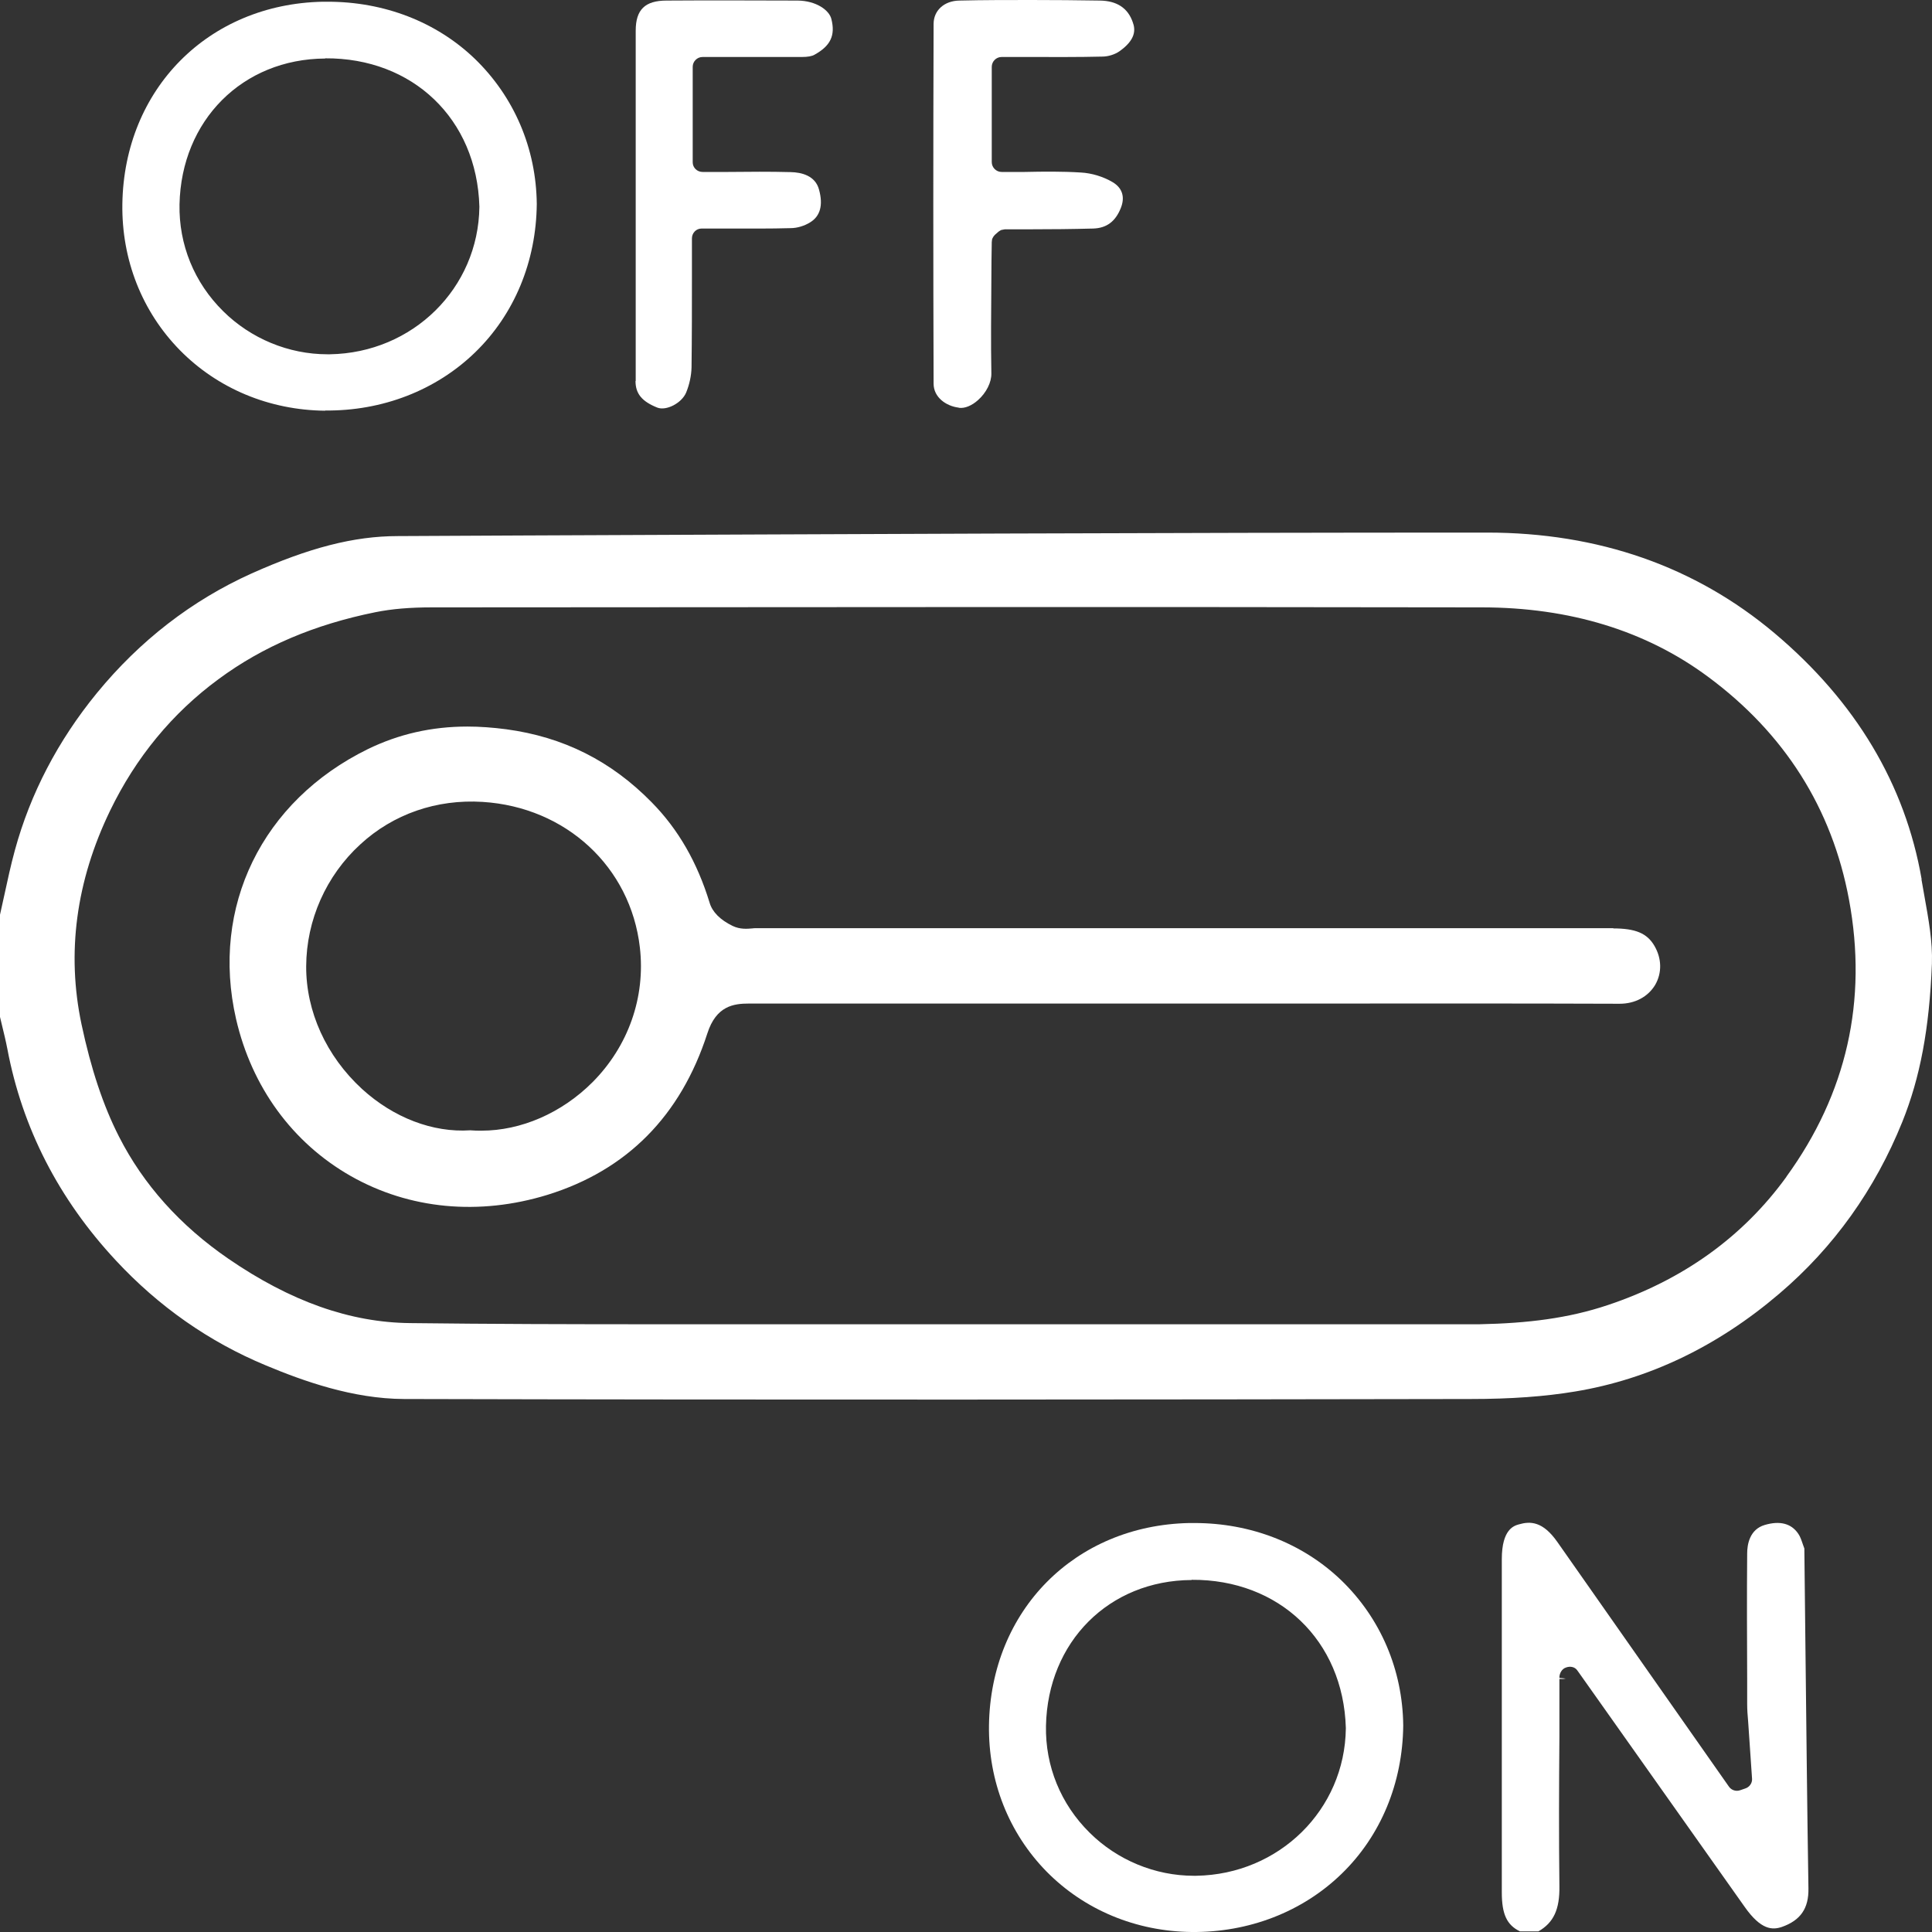 <svg width="48" height="48" viewBox="0 0 48 48" fill="none" xmlns="http://www.w3.org/2000/svg">
<rect x="0" y="0" width="48" height="48" fill="#333333" stroke="none"/>
<path d="M29.606 48C31.022 48.014 32.357 47.501 33.331 46.555C34.306 45.61 34.848 44.299 34.863 42.869C34.848 41.487 34.301 40.205 33.322 39.26C32.366 38.343 31.075 37.839 29.674 37.839C29.63 37.839 29.592 37.839 29.549 37.839C26.707 37.897 24.614 40.009 24.571 42.864C24.552 44.251 25.061 45.538 26.001 46.498C26.942 47.453 28.224 47.985 29.606 48ZM29.606 39.25C31.776 39.236 33.374 40.752 33.437 42.931V42.941C33.413 44.962 31.781 46.569 29.721 46.603C29.702 46.603 29.683 46.603 29.659 46.603C28.699 46.603 27.758 46.214 27.072 45.533C26.352 44.822 25.968 43.877 25.987 42.879C26.03 40.791 27.552 39.265 29.606 39.255V39.25Z" fill="white"/>
<path d="M47.743 21.847C47.335 19.491 46.106 17.432 44.09 15.733C42.117 14.072 39.712 13.232 36.943 13.232H36.938C28.931 13.232 20.795 13.271 12.922 13.304L9.884 13.319C8.789 13.319 7.671 13.611 6.245 14.25C4.767 14.917 3.475 15.915 2.405 17.221C1.44 18.401 0.754 19.716 0.37 21.123C0.269 21.492 0.187 21.871 0.106 22.246C0.072 22.404 0.038 22.562 0 22.726V25.265L0.048 25.466C0.096 25.663 0.144 25.86 0.182 26.056C0.552 28.02 1.454 29.786 2.88 31.317C3.941 32.459 5.194 33.337 6.605 33.923C7.536 34.312 8.765 34.753 10.037 34.758C19.379 34.782 28.677 34.772 36.539 34.758C37.538 34.758 38.388 34.696 39.136 34.571C40.965 34.268 42.669 33.453 44.205 32.142C45.559 30.99 46.586 29.55 47.263 27.871C47.705 26.772 47.935 25.557 47.998 23.94C48.017 23.398 47.916 22.846 47.81 22.255L47.738 21.847H47.743ZM44.383 29.238C43.298 30.736 41.8 31.806 39.943 32.425C38.968 32.752 37.956 32.877 36.751 32.901C33.654 32.901 30.563 32.901 27.467 32.901H23.987C23.987 32.901 23.948 32.901 23.929 32.901C22.643 32.901 21.356 32.901 20.065 32.901C18.798 32.901 17.511 32.901 16.22 32.901C14.213 32.901 12.193 32.896 10.191 32.872C8.698 32.857 7.22 32.334 5.674 31.273C4.474 30.448 3.562 29.43 2.957 28.24C2.563 27.468 2.261 26.556 2.026 25.452C1.651 23.681 1.887 21.895 2.736 20.139C3.375 18.819 4.282 17.715 5.434 16.87C6.533 16.059 7.81 15.517 9.327 15.21C9.735 15.128 10.181 15.09 10.738 15.09C19.431 15.085 28.12 15.075 36.813 15.09C38.997 15.09 40.893 15.67 42.434 16.813C44.335 18.219 45.516 20.081 45.938 22.351C46.404 24.857 45.881 27.17 44.383 29.234V29.238Z" fill="white"/>
<path d="M44.829 38.516C44.829 38.516 44.829 38.487 44.829 38.473C44.815 38.439 44.805 38.406 44.791 38.367C44.757 38.266 44.724 38.17 44.676 38.103C44.503 37.849 44.22 37.777 43.845 37.887C43.466 37.998 43.408 38.377 43.408 38.597C43.399 39.649 43.404 40.695 43.408 41.746V42.331C43.408 42.475 43.418 42.624 43.432 42.768L43.529 44.189C43.538 44.299 43.466 44.4 43.361 44.434L43.236 44.477C43.13 44.515 43.015 44.477 42.953 44.386L38.695 38.314C38.33 37.791 38.018 37.791 37.735 37.873C37.62 37.906 37.312 37.988 37.312 38.737V42.106C37.312 43.742 37.312 45.379 37.312 47.016C37.312 47.558 37.437 47.827 37.764 47.985H38.22C38.599 47.769 38.752 47.438 38.743 46.862C38.728 45.624 38.733 44.386 38.743 43.147V41.712H38.844L38.901 41.703L38.743 41.688C38.738 41.583 38.8 41.463 38.906 41.429C39.007 41.391 39.122 41.41 39.184 41.496L39.233 41.564L40.279 43.042C41.301 44.486 42.324 45.931 43.346 47.376C43.754 47.956 44.037 47.952 44.268 47.875C44.733 47.712 44.94 47.414 44.93 46.915C44.897 44.842 44.877 42.763 44.853 40.69L44.829 38.516Z" fill="white"/>
<path d="M8.08 10.199C9.496 10.213 10.83 9.7 11.805 8.754C12.779 7.809 13.322 6.498 13.336 5.068C13.322 3.686 12.774 2.405 11.795 1.459C10.84 0.542 9.544 0.043 8.142 0.043C8.099 0.043 8.061 0.043 8.017 0.043C5.176 0.101 3.083 2.213 3.04 5.068C3.02 6.455 3.529 7.742 4.47 8.701C5.411 9.657 6.693 10.189 8.075 10.204L8.08 10.199ZM8.08 1.449C10.25 1.435 11.848 2.952 11.91 5.131V5.14C11.886 7.161 10.254 8.769 8.195 8.802C8.176 8.802 8.157 8.802 8.133 8.802C7.173 8.802 6.232 8.413 5.545 7.732C4.825 7.022 4.441 6.076 4.46 5.078C4.504 2.99 6.025 1.464 8.08 1.454V1.449Z" fill="white"/>
<path d="M15.789 9.465C15.789 9.781 15.947 9.973 16.331 10.127C16.552 10.213 16.936 10.017 17.047 9.753C17.128 9.556 17.176 9.335 17.181 9.129C17.191 8.361 17.191 7.598 17.191 6.806V5.923C17.191 5.788 17.296 5.678 17.431 5.678H18.074C18.611 5.678 19.13 5.683 19.643 5.668C19.807 5.668 19.989 5.611 20.128 5.524C20.378 5.371 20.455 5.097 20.349 4.713C20.258 4.363 19.912 4.281 19.643 4.276C19.13 4.262 18.611 4.267 18.098 4.272H17.455C17.32 4.272 17.21 4.166 17.21 4.032V1.661C17.21 1.526 17.32 1.416 17.455 1.416H18.079C18.698 1.416 19.308 1.416 19.917 1.416C20.066 1.416 20.176 1.397 20.239 1.358C20.637 1.137 20.757 0.878 20.656 0.475C20.604 0.25 20.272 0.019 19.821 0.014C19.255 0.014 18.683 0.01 18.117 0.01C17.599 0.01 17.08 0.01 16.562 0.014C16.024 0.014 15.794 0.24 15.794 0.763C15.794 2.361 15.794 3.96 15.794 5.558C15.794 6.858 15.794 8.164 15.794 9.465H15.789Z" fill="white"/>
<path d="M23.828 10.132C23.968 10.151 24.145 10.079 24.299 9.94C24.505 9.757 24.635 9.498 24.63 9.277C24.616 8.505 24.625 7.722 24.63 6.964C24.63 6.647 24.635 6.331 24.64 6.014C24.64 6.004 24.644 5.995 24.644 5.98C24.644 5.956 24.649 5.937 24.659 5.918C24.673 5.889 24.692 5.86 24.716 5.836L24.803 5.759C24.803 5.759 24.855 5.721 24.884 5.711C24.894 5.711 24.904 5.711 24.913 5.707C24.932 5.707 24.947 5.697 24.966 5.697H25.599C26.118 5.697 26.641 5.692 27.16 5.678C27.491 5.668 27.712 5.505 27.846 5.169C27.956 4.895 27.884 4.67 27.644 4.526C27.419 4.392 27.126 4.3 26.852 4.286C26.392 4.257 25.921 4.262 25.46 4.272C25.268 4.272 25.076 4.272 24.884 4.272C24.75 4.272 24.64 4.161 24.64 4.027V1.661C24.64 1.526 24.75 1.416 24.884 1.416H25.571C26.18 1.416 26.785 1.421 27.385 1.406C27.534 1.406 27.697 1.353 27.808 1.277C28.225 0.984 28.211 0.734 28.143 0.552C28.023 0.202 27.75 0.019 27.323 0.014C26.766 0.005 26.195 0 25.614 0C25.033 0 24.438 0 23.838 0.014C23.459 0.019 23.195 0.259 23.195 0.595C23.185 3.576 23.185 6.551 23.195 9.532C23.195 9.873 23.507 10.088 23.814 10.127L23.828 10.132Z" fill="white"/>
<path d="M40.086 23.061H18.753C18.753 23.061 18.715 23.061 18.691 23.066C18.571 23.076 18.389 23.095 18.201 23.004C17.894 22.855 17.697 22.658 17.63 22.428C17.323 21.425 16.852 20.604 16.19 19.932C15.182 18.905 14.001 18.31 12.575 18.118C12.244 18.075 11.923 18.051 11.615 18.051C10.723 18.051 9.907 18.238 9.138 18.612C6.513 19.899 5.226 22.529 5.865 25.317C6.254 27.007 7.266 28.394 8.716 29.219C10.171 30.045 11.903 30.208 13.603 29.685C15.571 29.075 16.91 27.727 17.573 25.677C17.793 24.991 18.225 24.933 18.609 24.933H18.614C21.494 24.933 24.379 24.933 27.259 24.933H32.449C35.045 24.933 37.638 24.928 40.234 24.938H40.239C40.623 24.938 40.945 24.765 41.123 24.468C41.295 24.17 41.286 23.81 41.103 23.498C40.921 23.186 40.633 23.066 40.076 23.066L40.086 23.061ZM14.721 26.887C13.953 27.655 12.945 28.091 11.961 28.091C11.87 28.091 11.779 28.091 11.683 28.082C10.756 28.144 9.777 27.77 8.994 27.055C8.106 26.239 7.602 25.13 7.607 24.007C7.612 22.86 8.102 21.756 8.951 20.979C9.767 20.225 10.847 19.851 11.99 19.923C14.063 20.052 15.667 21.54 15.897 23.537C16.041 24.775 15.609 25.994 14.721 26.887Z" fill="white"/>
</svg>
